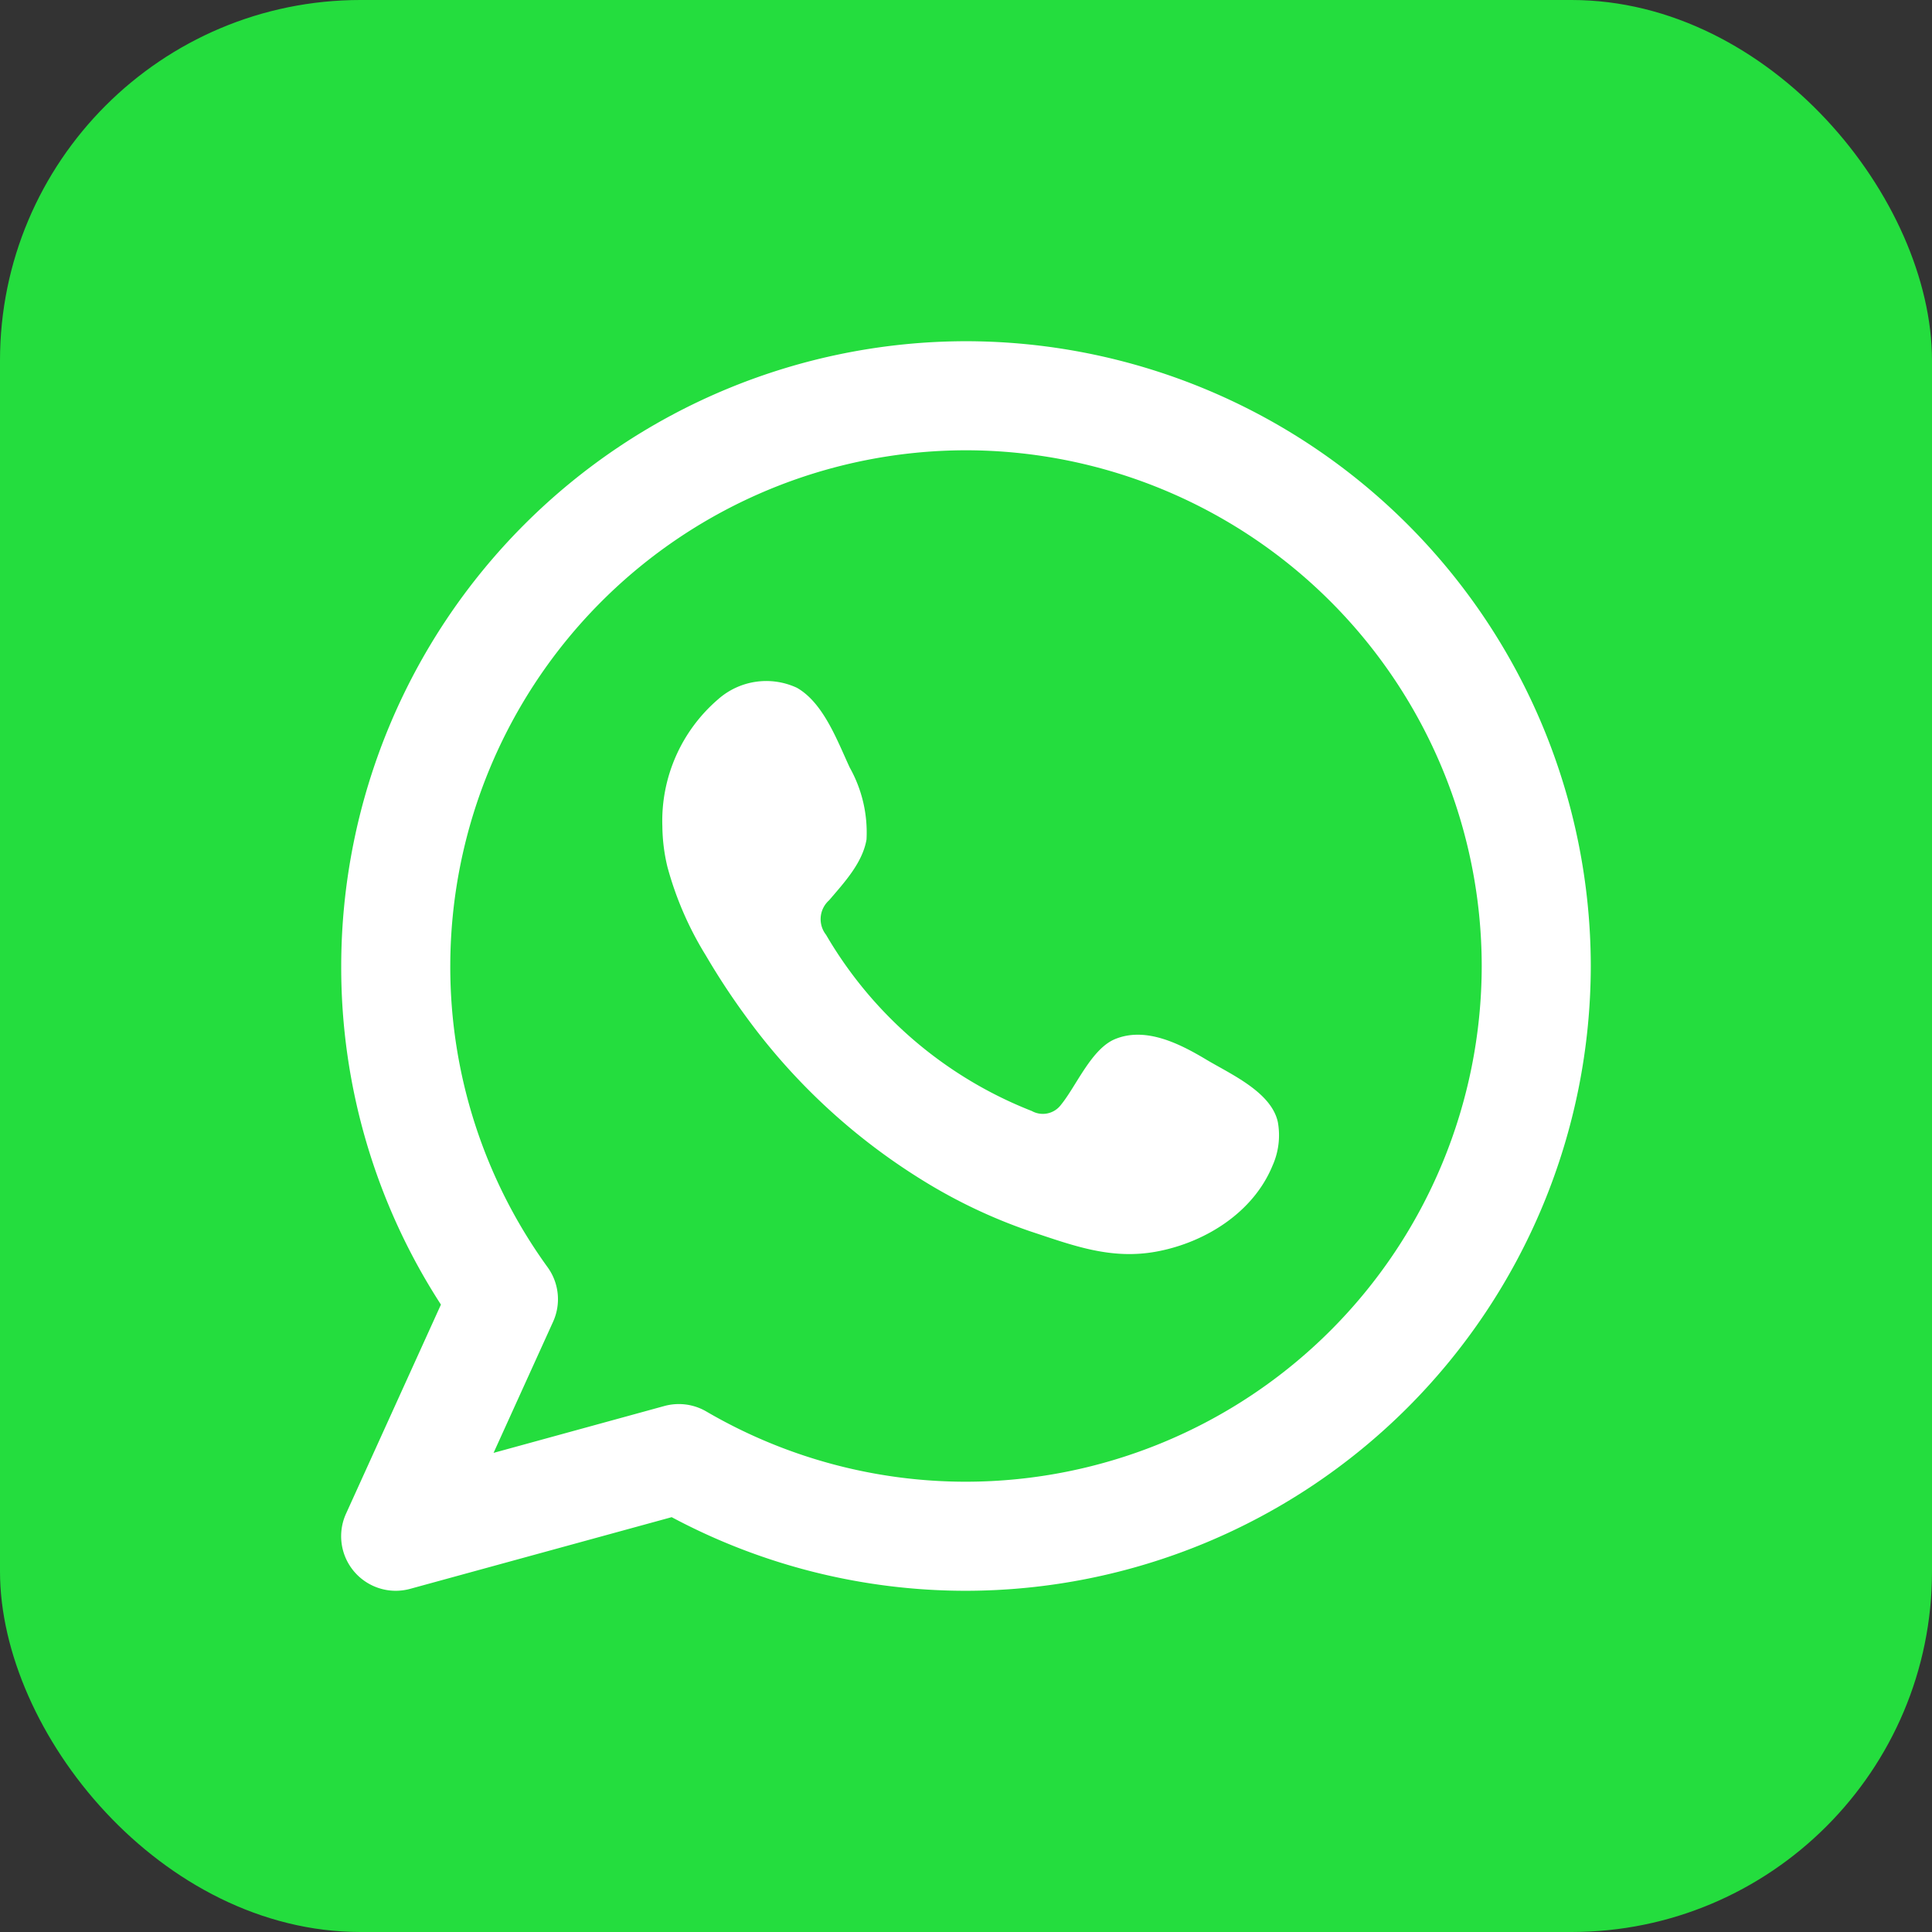 <svg xmlns="http://www.w3.org/2000/svg" width="124" height="124" viewBox="0 0 124 124">
  <rect x="0" y="0" width="124" height="124" fill="#333333" stroke="none"/>
  <g id="Group_321" data-name="Group 321" transform="translate(369 -479)">
    <rect id="Rectangle_296" data-name="Rectangle 296" width="124" height="124" rx="23.142" transform="translate(-245 603) rotate(180)" fill="#24dd3e"/>
    <g id="Group_40" data-name="Group 40">
      <g id="Group_38" data-name="Group 38">
        <path id="Path_36" data-name="Path 36" d="M-307,500.9A40.144,40.144,0,0,0-347.1,541a39.792,39.792,0,0,0,6.4,21.732l-6.091,13.418a3.5,3.5,0,0,0,.524,3.72A3.506,3.506,0,0,0-343.6,581.1a3.507,3.507,0,0,0,.926-.125l16.784-4.6A40.08,40.08,0,0,0-307,581.1,40.144,40.144,0,0,0-266.9,541,40.144,40.144,0,0,0-307,500.9Zm0,73.2a33.058,33.058,0,0,1-16.664-4.506,3.5,3.5,0,0,0-1.767-.478,3.512,3.512,0,0,0-.926.124l-10.965,3.009,3.819-8.413a3.5,3.5,0,0,0-.349-3.5A32.854,32.854,0,0,1-340.1,541,33.134,33.134,0,0,1-307,507.9,33.134,33.134,0,0,1-273.9,541,33.134,33.134,0,0,1-307,574.1Z" fill="#fff" fill-rule="evenodd"/>
      </g>
      <g id="Group_39" data-name="Group 39">
        <path id="Path_37" data-name="Path 37" d="M-291.583,547.005c-1.68-1.005-3.865-2.126-5.843-1.317-1.518.621-2.487,3-3.47,4.21a1.455,1.455,0,0,1-1.882.408,26.464,26.464,0,0,1-13.207-11.313,1.62,1.62,0,0,1,.2-2.212c.95-1.118,2.142-2.387,2.4-3.9a8.514,8.514,0,0,0-1.073-4.61c-.8-1.715-1.686-4.16-3.4-5.13a4.665,4.665,0,0,0-5.066.753,10.284,10.284,0,0,0-3.564,8.146,11.555,11.555,0,0,0,.321,2.584,21.436,21.436,0,0,0,2.479,5.716,45.4,45.4,0,0,0,2.589,3.936,39.968,39.968,0,0,0,11.229,10.426,34,34,0,0,0,7,3.33c2.743.906,5.188,1.85,8.15,1.287,3.1-.589,6.16-2.509,7.391-5.5a4.771,4.771,0,0,0,.344-2.8C-287.4,549.088-290.02,547.939-291.583,547.005Z" fill="#fff" fill-rule="evenodd"/>
      </g>
    </g>
  </g>
</svg>
